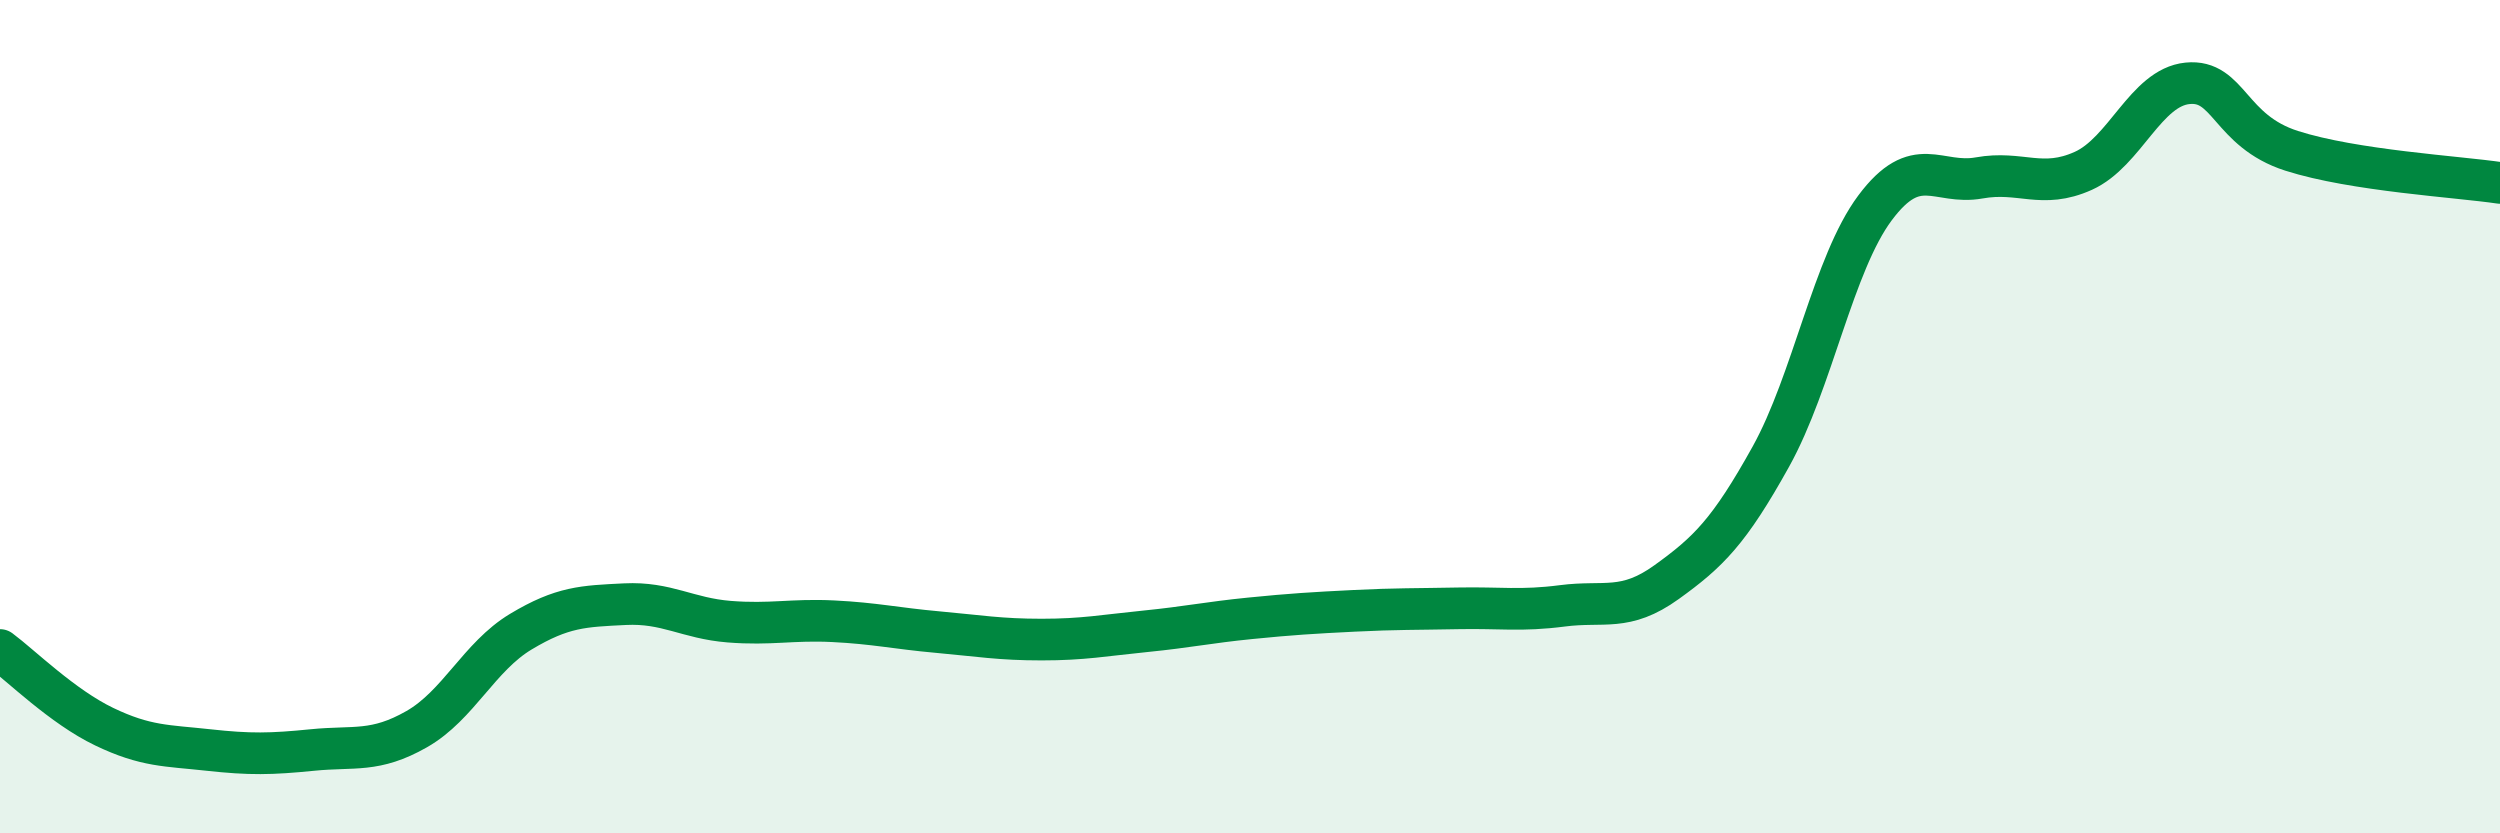 
    <svg width="60" height="20" viewBox="0 0 60 20" xmlns="http://www.w3.org/2000/svg">
      <path
        d="M 0,15.6 C 0.5,15.97 1.5,16.96 2.5,17.44 C 3.5,17.92 4,17.89 5,18 C 6,18.11 6.5,18.1 7.5,18 C 8.5,17.9 9,18.07 10,17.5 C 11,16.93 11.5,15.76 12.5,15.16 C 13.5,14.56 14,14.55 15,14.5 C 16,14.45 16.5,14.84 17.5,14.92 C 18.5,15 19,14.86 20,14.91 C 21,14.96 21.5,15.08 22.5,15.17 C 23.5,15.26 24,15.35 25,15.35 C 26,15.35 26.5,15.25 27.5,15.15 C 28.5,15.05 29,14.94 30,14.84 C 31,14.74 31.5,14.71 32.5,14.66 C 33.5,14.61 34,14.62 35,14.6 C 36,14.58 36.5,14.67 37.5,14.54 C 38.5,14.41 39,14.69 40,13.97 C 41,13.25 41.5,12.76 42.5,10.96 C 43.5,9.16 44,6.33 45,4.99 C 46,3.65 46.5,4.45 47.5,4.27 C 48.5,4.09 49,4.55 50,4.1 C 51,3.65 51.5,2.1 52.5,2 C 53.5,1.9 53.5,3.14 55,3.62 C 56.5,4.1 59,4.24 60,4.39L60 20L0 20Z"
        fill="#008740"
        opacity="0.1"
        stroke-linecap="round"
        stroke-linejoin="round"
      />
      <path
        d="M 0,15.6 C 0.5,15.97 1.5,16.96 2.5,17.44 C 3.5,17.92 4,17.89 5,18 C 6,18.11 6.5,18.1 7.5,18 C 8.5,17.9 9,18.07 10,17.5 C 11,16.93 11.5,15.76 12.5,15.16 C 13.5,14.56 14,14.55 15,14.5 C 16,14.45 16.5,14.84 17.5,14.92 C 18.5,15 19,14.86 20,14.91 C 21,14.96 21.5,15.08 22.5,15.17 C 23.5,15.26 24,15.35 25,15.35 C 26,15.35 26.5,15.25 27.5,15.15 C 28.5,15.05 29,14.94 30,14.84 C 31,14.74 31.5,14.71 32.5,14.66 C 33.5,14.61 34,14.62 35,14.6 C 36,14.58 36.5,14.67 37.5,14.54 C 38.5,14.41 39,14.69 40,13.97 C 41,13.25 41.5,12.76 42.5,10.96 C 43.5,9.16 44,6.33 45,4.99 C 46,3.65 46.5,4.45 47.5,4.27 C 48.5,4.09 49,4.55 50,4.1 C 51,3.65 51.5,2.1 52.5,2 C 53.5,1.9 53.5,3.14 55,3.62 C 56.5,4.1 59,4.24 60,4.39"
        stroke="#008740"
        stroke-width="1"
        fill="none"
        stroke-linecap="round"
        stroke-linejoin="round"
      />
    </svg>
  
